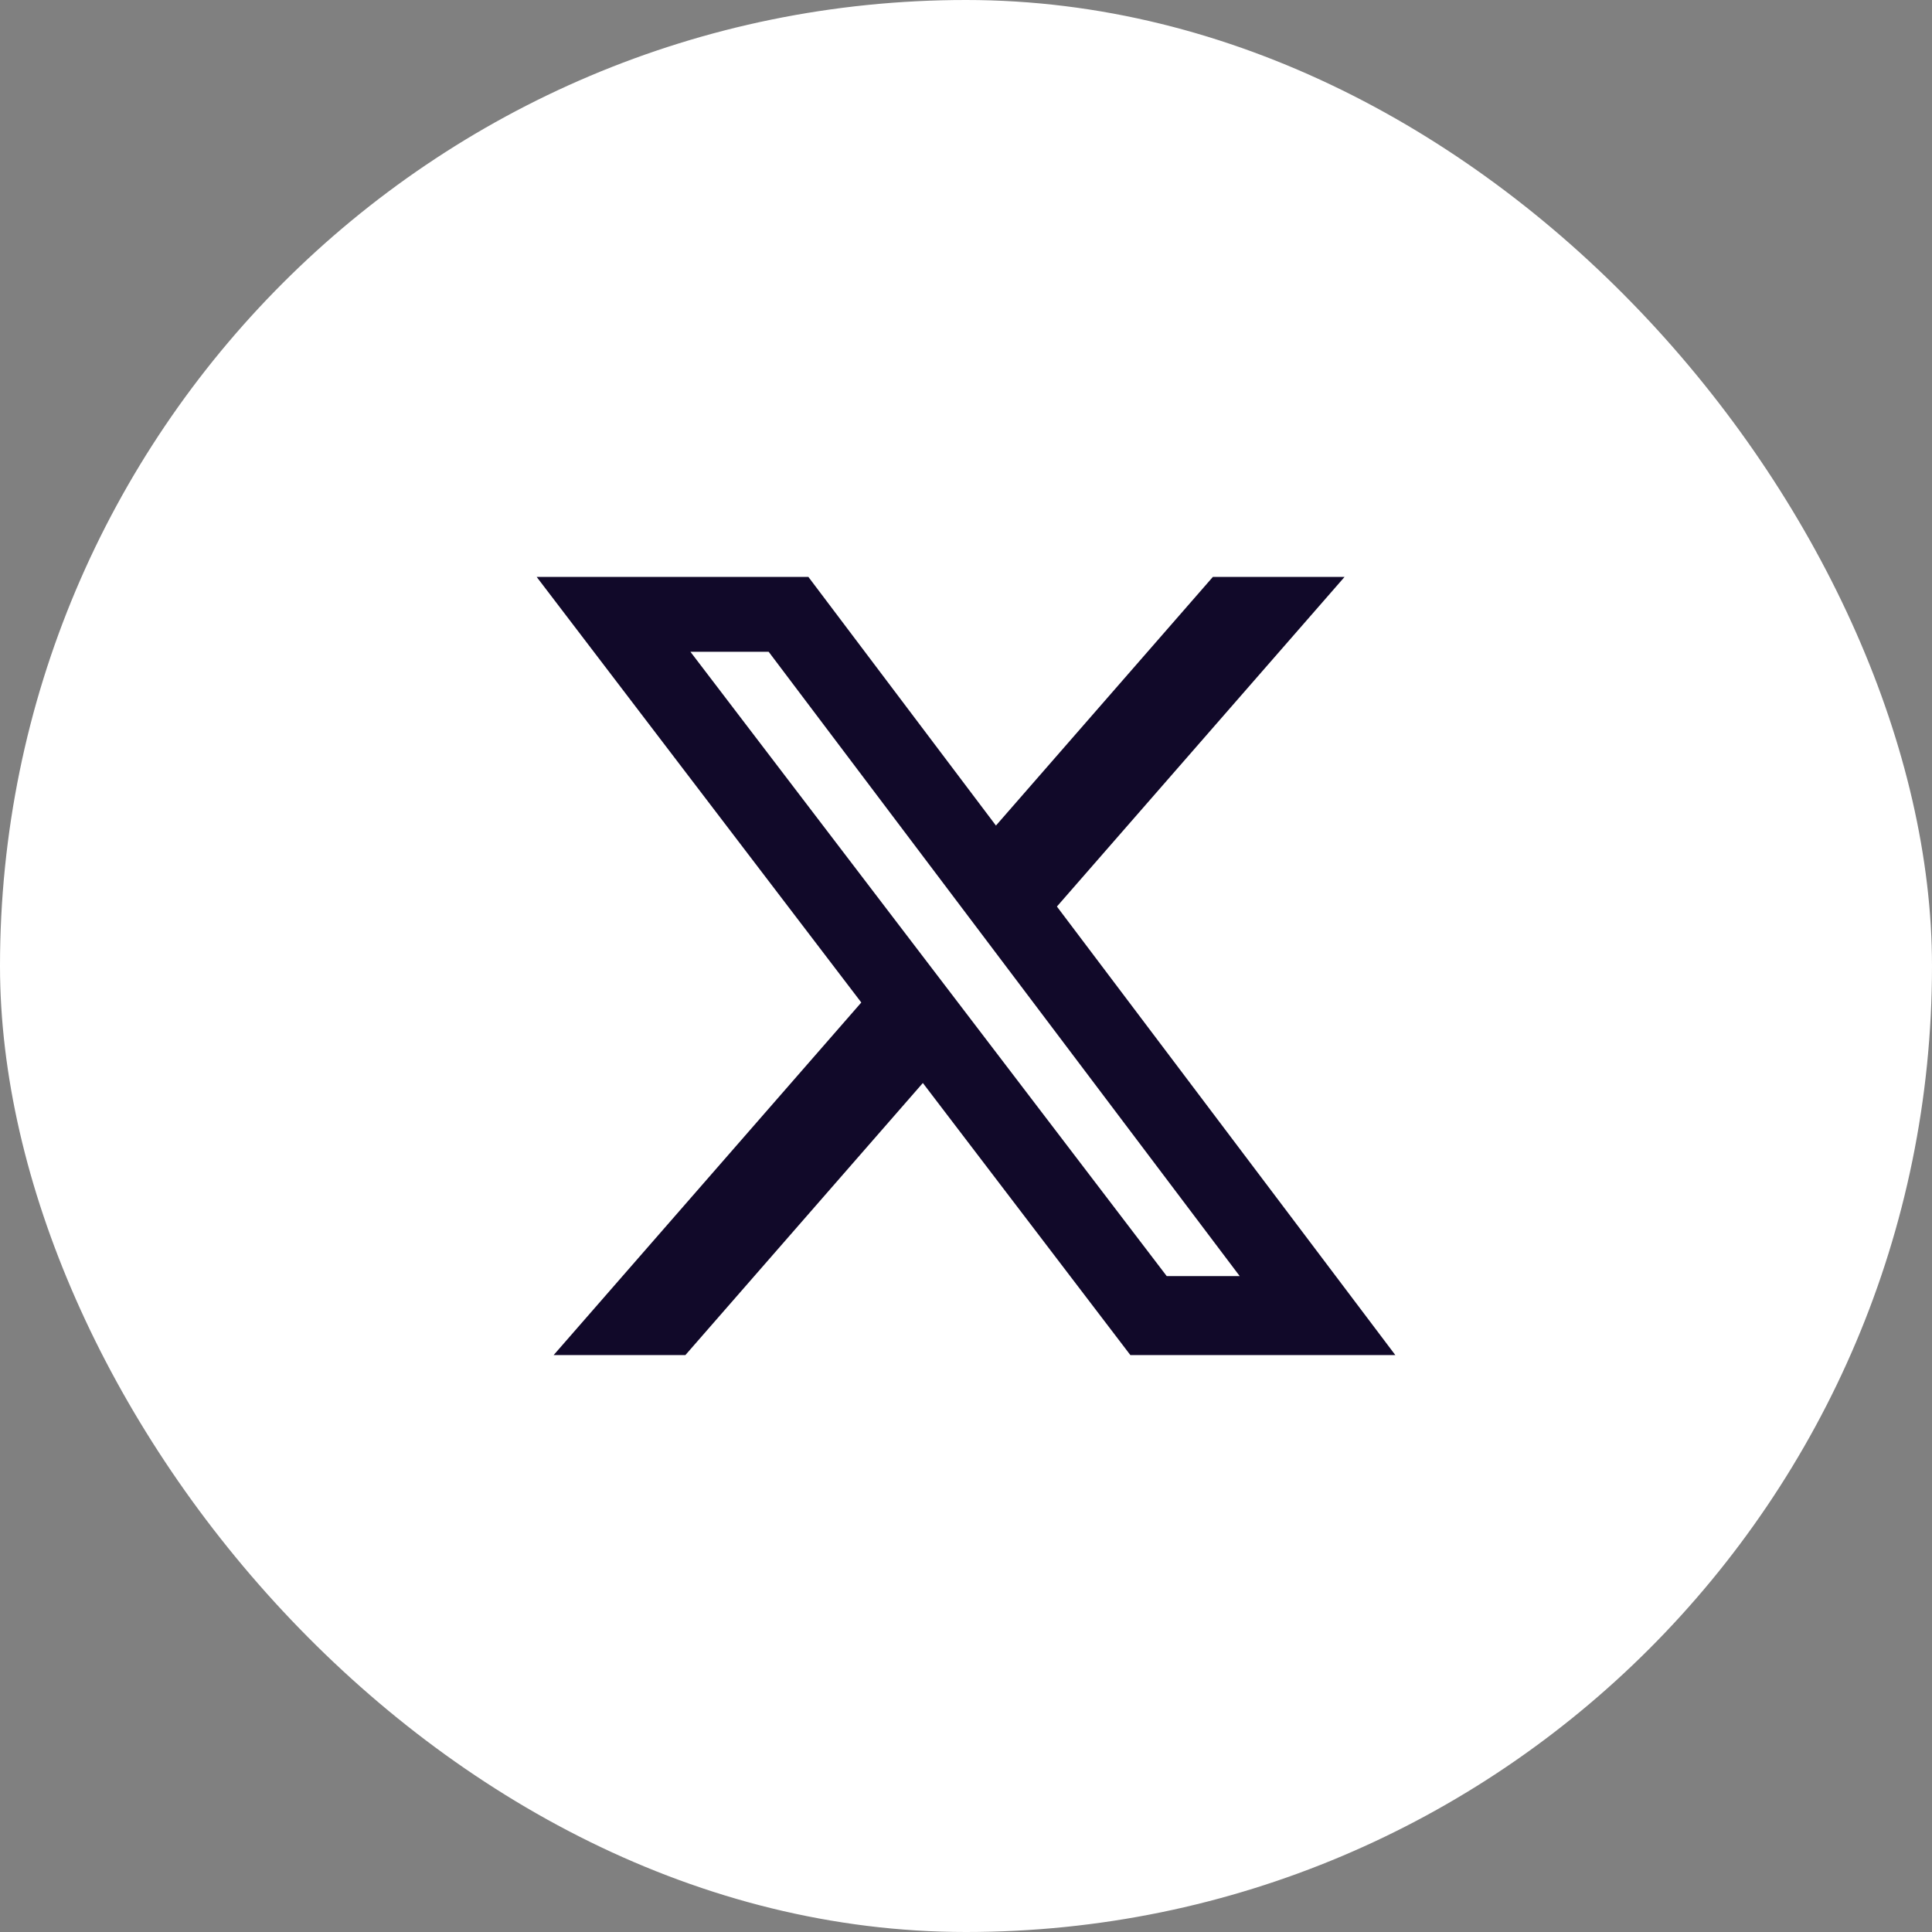 <svg width="36" height="36" viewBox="0 0 36 36" fill="none" xmlns="http://www.w3.org/2000/svg">
<rect x="0" y="0" width="36" height="36" fill="#808080" stroke="none"/>
<rect width="36" height="36" rx="18" fill="white"/>
<g clip-path="url(#clip0_631_6998)">
<path d="M22.6 10.75H25.054L19.694 16.892L26 25.25H21.063L17.196 20.18L12.771 25.25H10.316L16.049 18.68L10 10.75H15.063L18.558 15.383L22.6 10.75ZM21.74 23.778H23.1L14.323 12.145H12.865L21.74 23.778Z" fill="#110929"/>
</g>
<defs>
<clipPath id="clip0_631_6998">
<rect width="16" height="16" fill="white" transform="translate(10 10)"/>
</clipPath>
</defs>
</svg>
